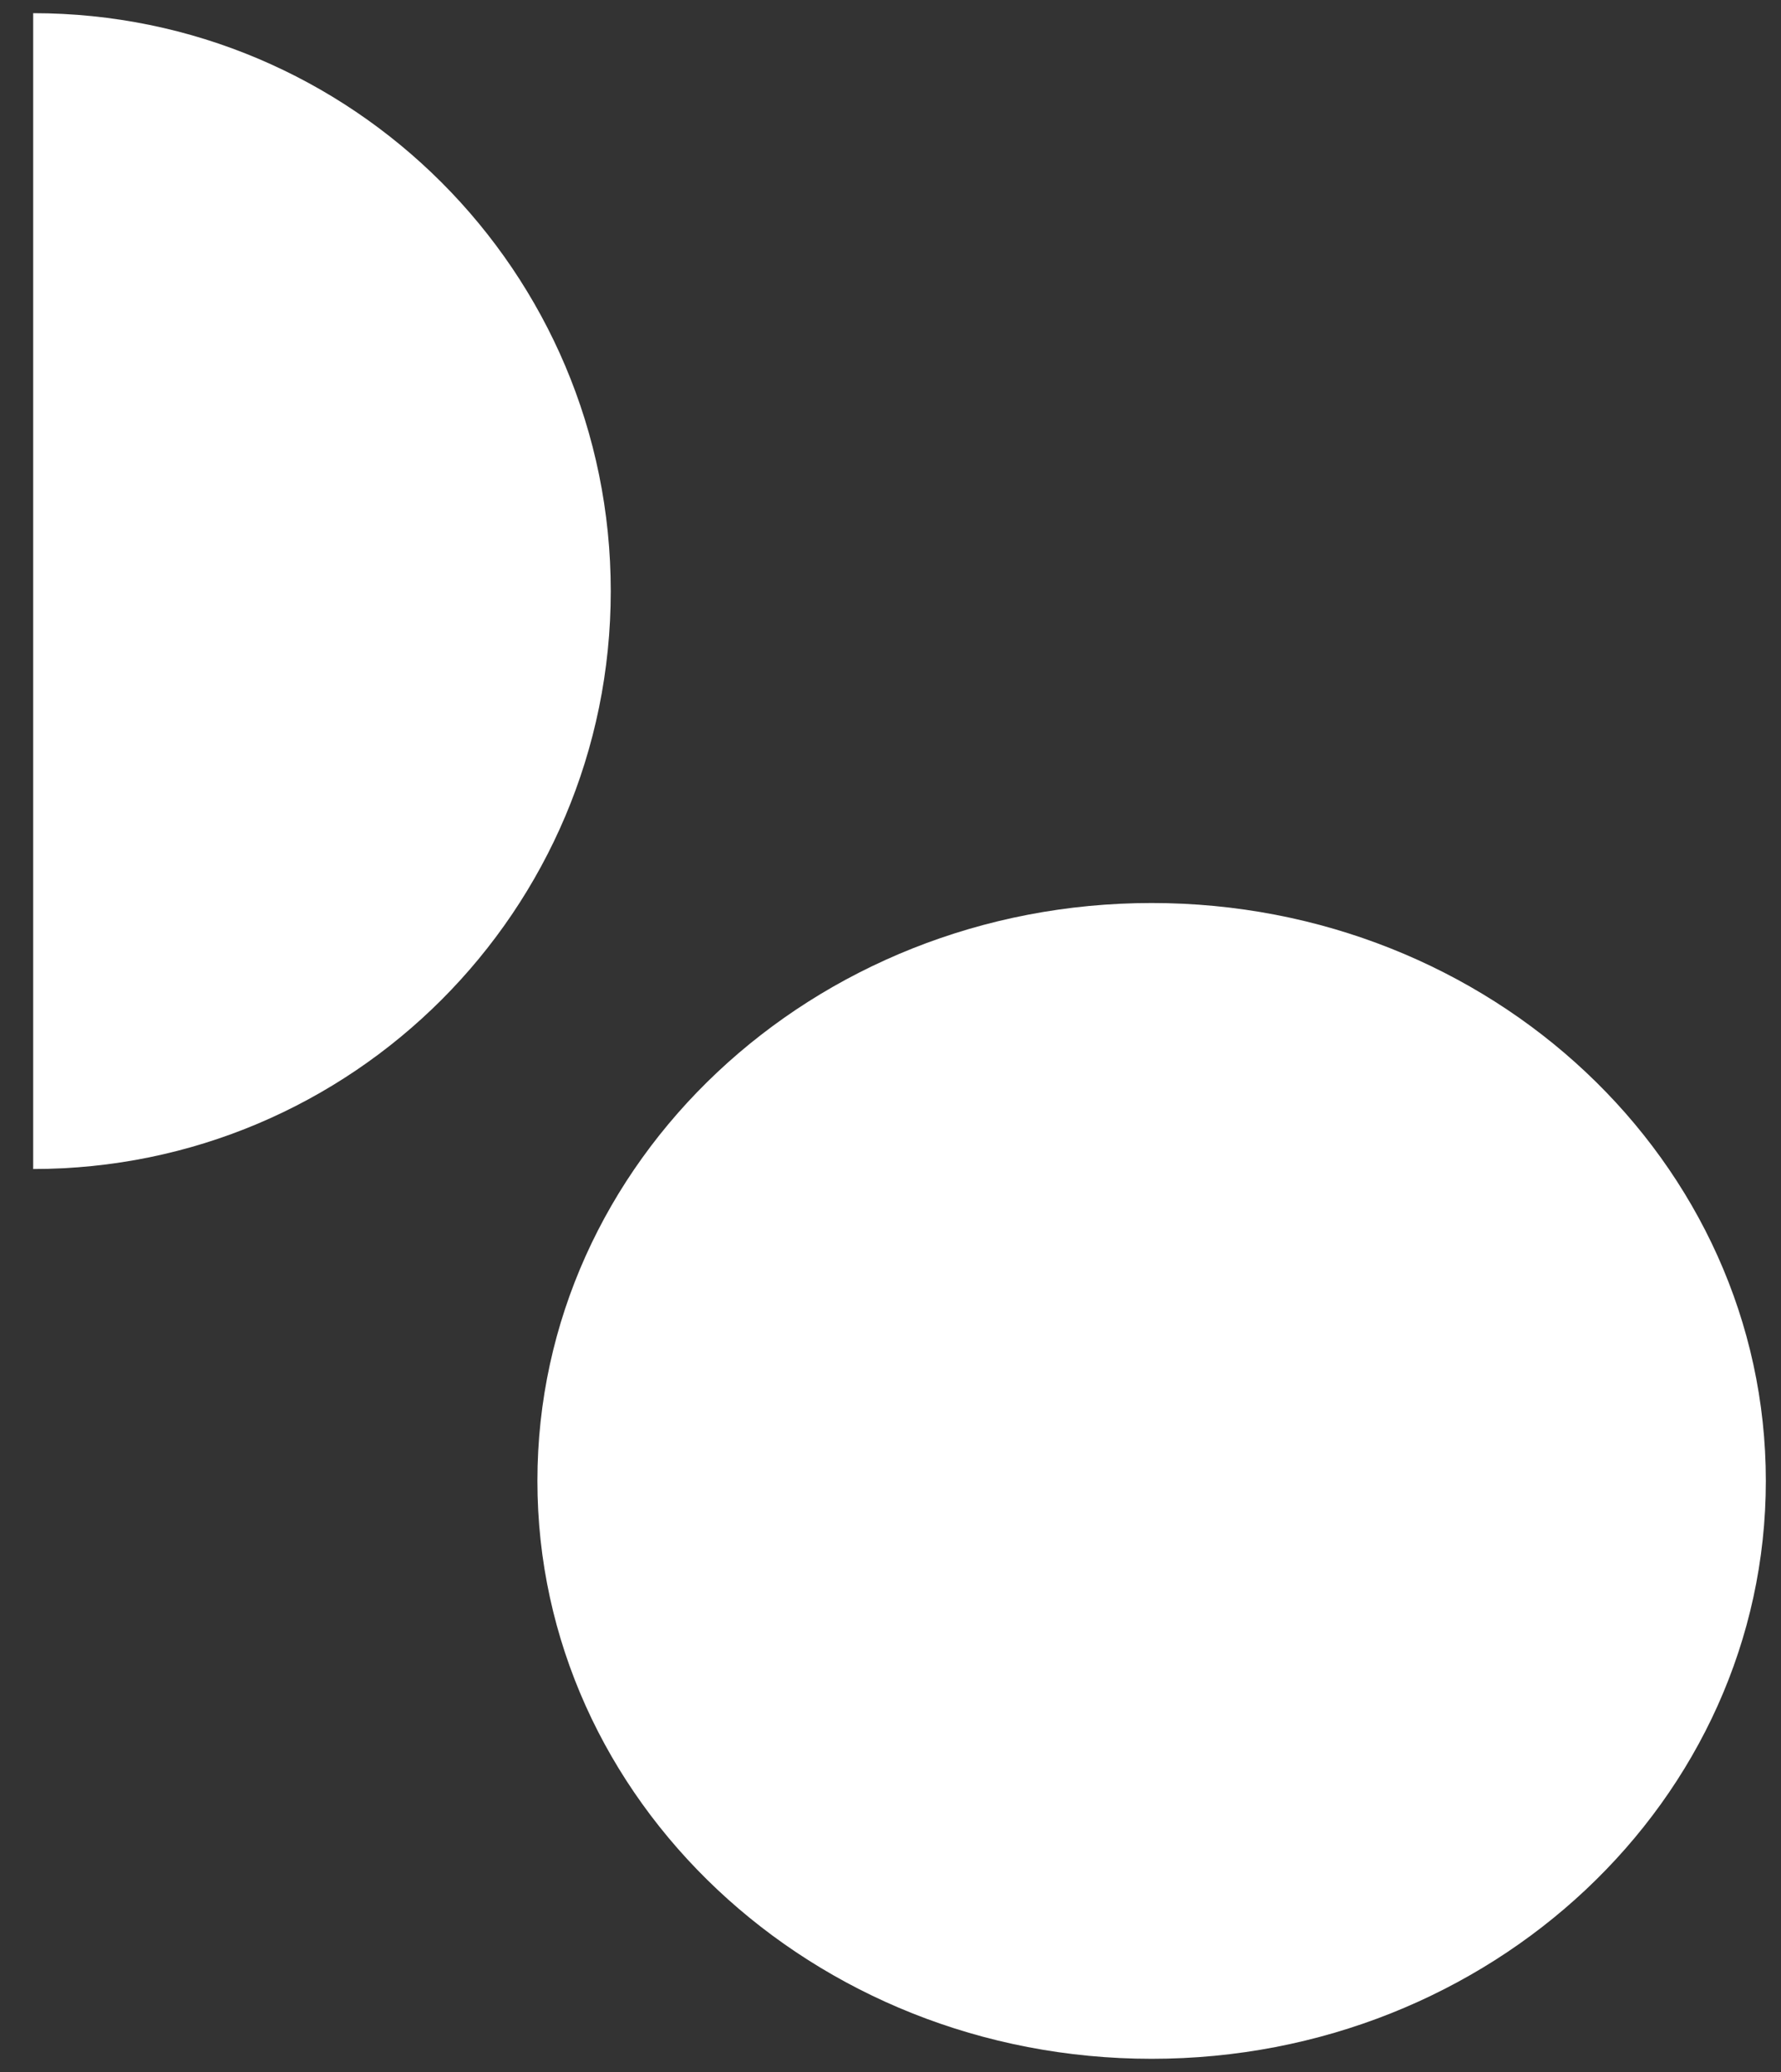 <svg width="43" height="50" viewBox="0 0 43 50" fill="none" xmlns="http://www.w3.org/2000/svg">
<rect x="0" y="0" width="43" height="50" fill="#333333" stroke="none"/>
<path fill-rule="evenodd" clip-rule="evenodd" d="M0.801 28.21C8.502 28.21 14.746 21.966 14.746 14.264C14.746 6.562 8.502 0.318 0.801 0.318V28.21Z" fill="white"/>
<path d="M27.805 49.682C35.995 49.682 42.634 43.438 42.634 35.736C42.634 28.034 35.995 21.791 27.805 21.791C19.614 21.791 12.975 28.034 12.975 35.736C12.975 43.438 19.614 49.682 27.805 49.682Z" fill="white"/>
</svg>
